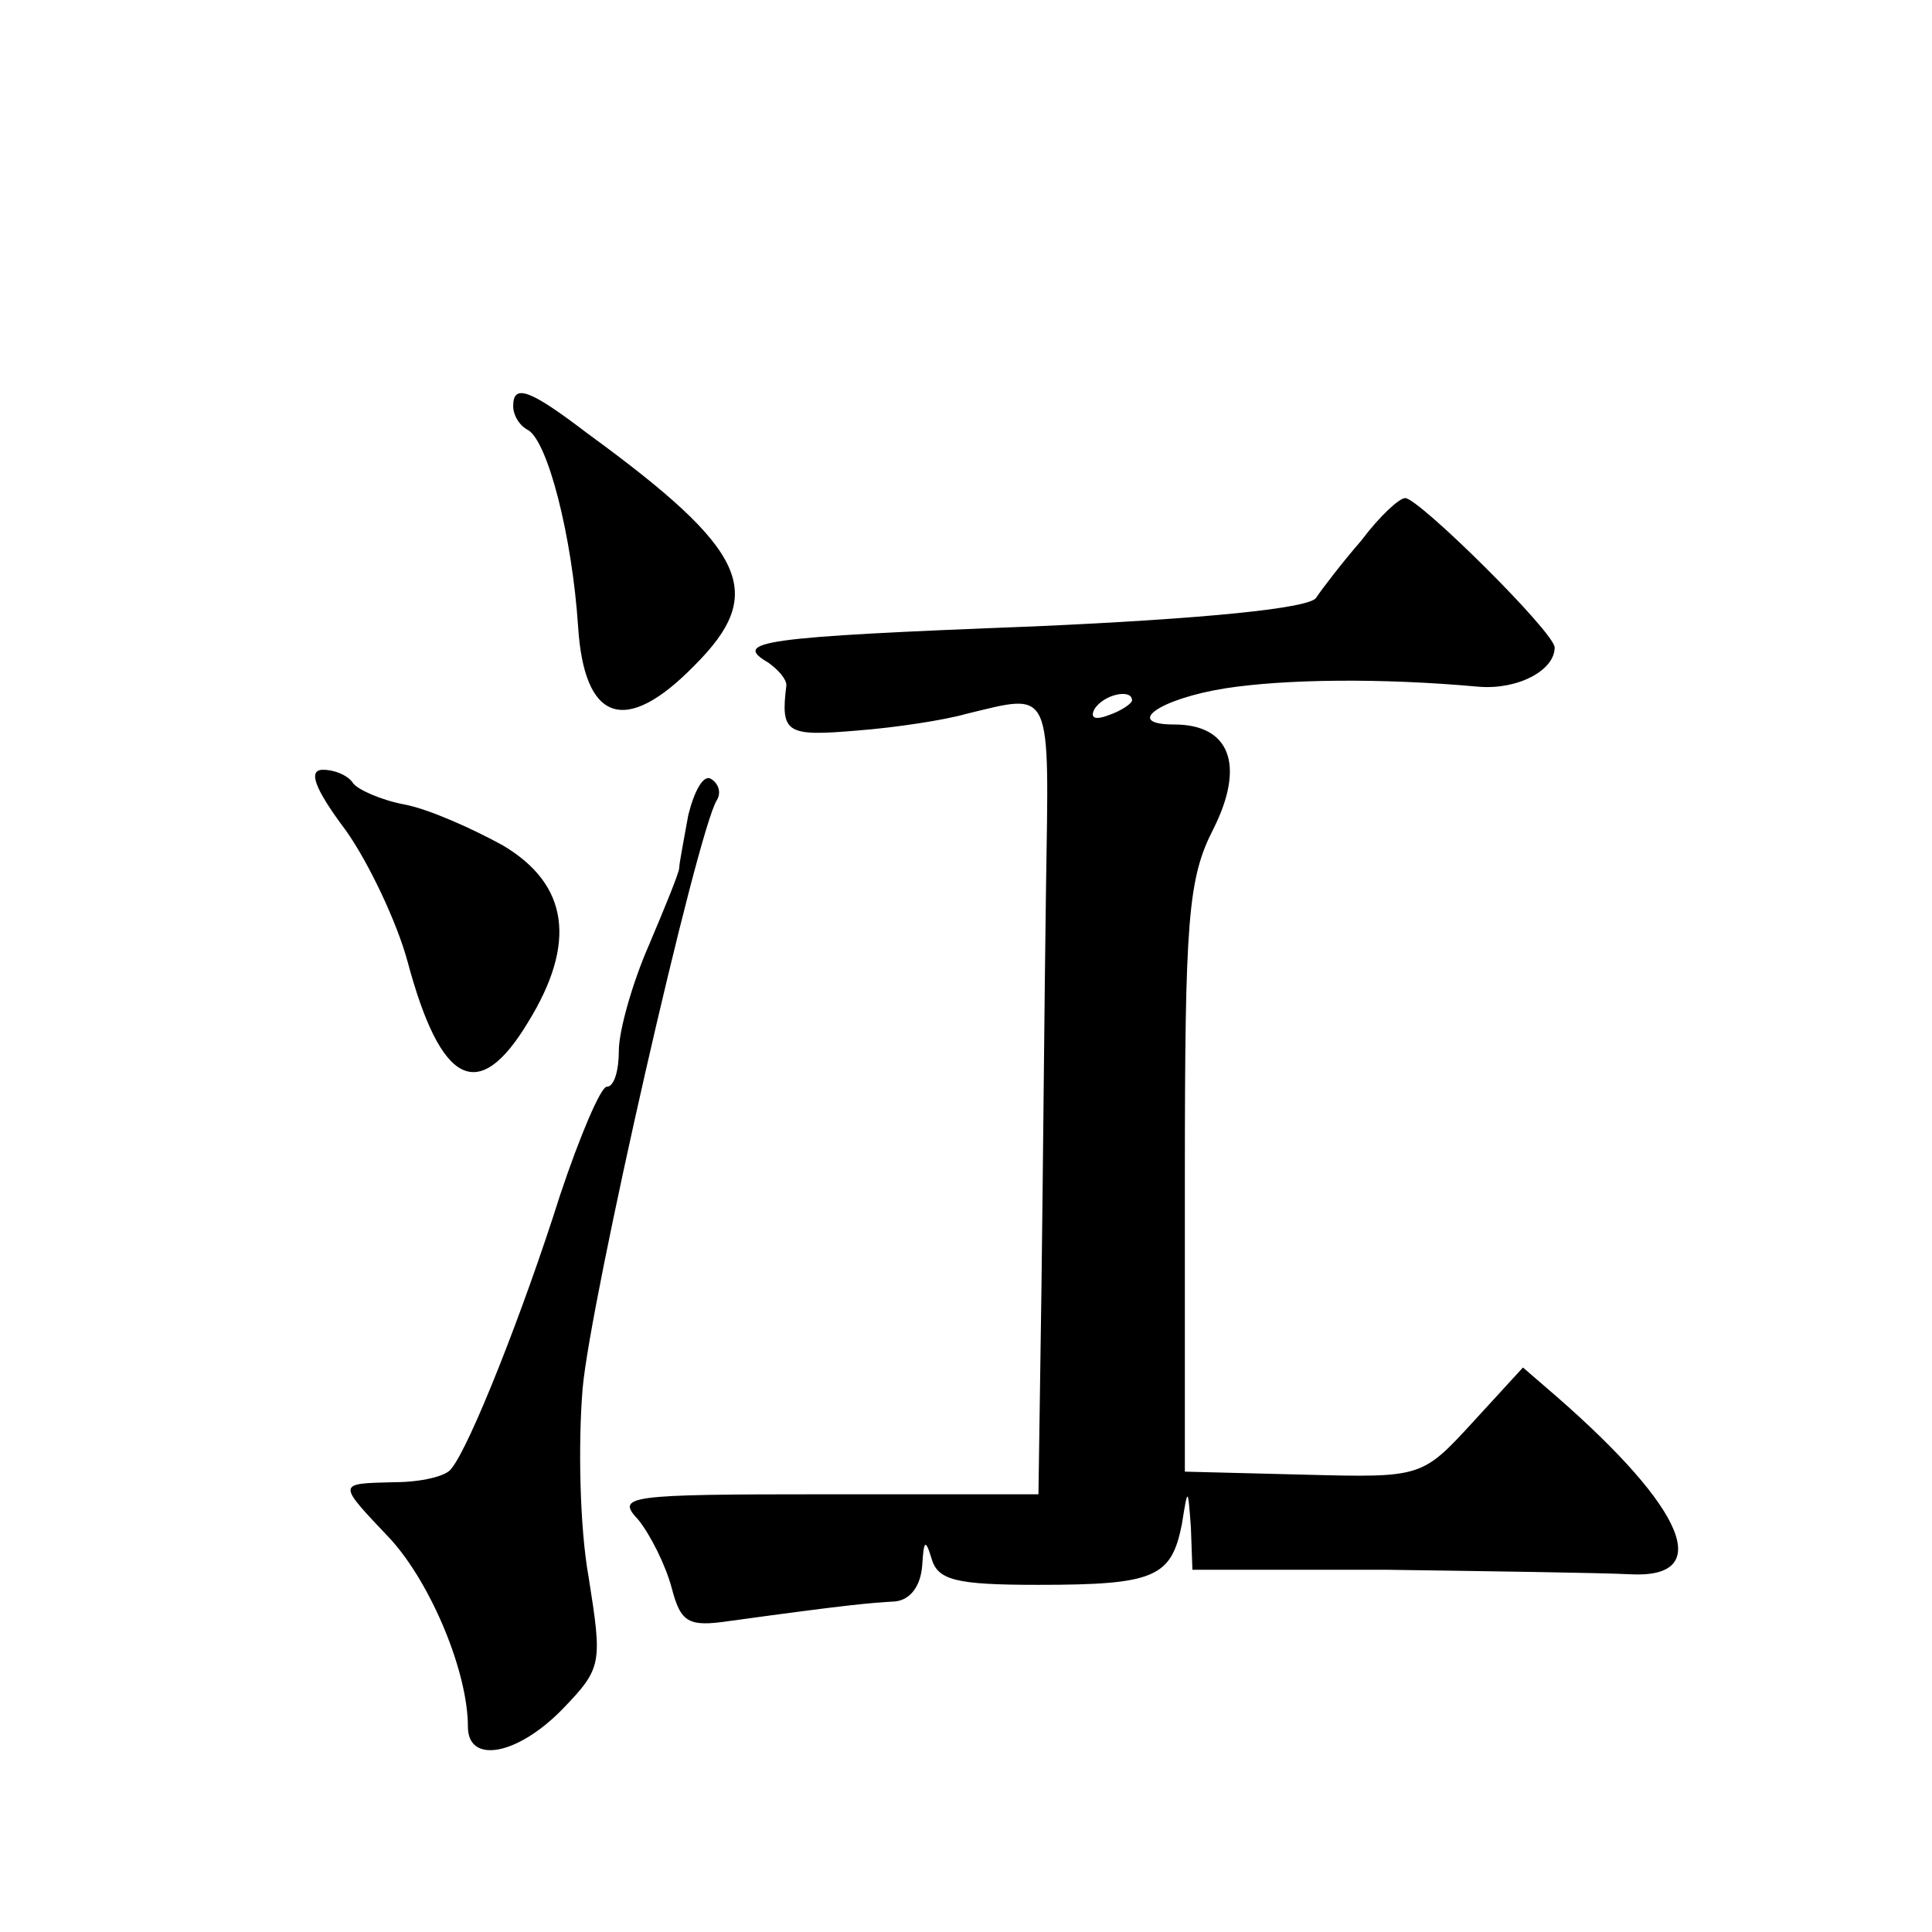 <?xml version="1.0" standalone="no"?>
<!DOCTYPE svg PUBLIC "-//W3C//DTD SVG 20010904//EN"
 "http://www.w3.org/TR/2001/REC-SVG-20010904/DTD/svg10.dtd">
<svg version="1.0" xmlns="http://www.w3.org/2000/svg"
 width="128pt" height="128pt" viewBox="0 0 128 128"
 preserveAspectRatio="xMidYMid meet">
<g transform="translate(0,128) scale(0.1,-0.1)"
fill="#0" stroke="none">
<path d="M340 1011 c0 -6 4 -13 10 -16 13 -8 29 -70 33 -130 4 -63 31 -73 77 -26
48 48 36 76 -71 154 -38 29 -49 33 -49 18z M902 922 c-13 -15 -26 -32 -30 -38 -4
-7 -74 -14 -187 -19 -182 -7 -200 -10 -176 -24 7 -5 12 -11 12 -15 -4 -32 0 -34
47 -30 26 2 58 7 72 11 58 14 55 19 53 -116 -1 -69 -2 -188 -3 -264 l-2 -137 -141
0 c-133 0 -139 -1 -124 -17 8 -10 18 -30 22 -45 6 -23 11 -26 38 -22 80 11 93 12
110 13 10 1 17 10 18 24 1 16 2 18 6 5 4 -15 16 -18 71 -18 77 0 88 5 95 40 4 25
4 25 6 -2 l1 -28 128 0 c70 -1 143 -2 162 -3 56 -3 37 43 -49 118 l-22 19 -33 -36
c-34 -37 -34 -37 -112 -35 l-79 2 0 194 c0 172 2 199 19 232 21 42 11 69 -26 69
-34 0 -10 17 34 24 39 6 102 7 168 1 26 -2 50 11 50 26 0 10 -90 99 -99 99 -4 0
-17 -12 -29 -28z m-152 -106 c0 -2 -7 -7 -16 -10 -8 -3 -12 -2 -9 4 6 10 25 14
25 6z M229 730 c15 -21 34 -61 41 -87 22 -82 47 -95 80 -40 32 52 27 91 -17 117
-20 11 -49 24 -65 27 -16 3 -31 10 -34 14 -3 5 -12 9 -20 9 -10 0 -6 -12 15 -40z
M456 740 c-3 -17 -6 -32 -6 -35 0 -3 -9 -25 -20 -51 -11 -25 -20 -57 -20 -70 0
-13 -3 -24 -8 -24 -4 0 -18 -33 -31 -72 -24 -76 -60 -167 -72 -181 -3 -5 -20 -9
-38 -9 -38 -1 -38 0 -2 -38 27 -30 51 -88 51 -124 0 -25 33 -19 63 12 26 27 26
30 17 87 -6 33 -7 89 -4 125 5 58 76 370 89 390 3 5 1 11 -4 14 -5 3 -11 -8 -15
-24z"/>
</g>
</svg>
